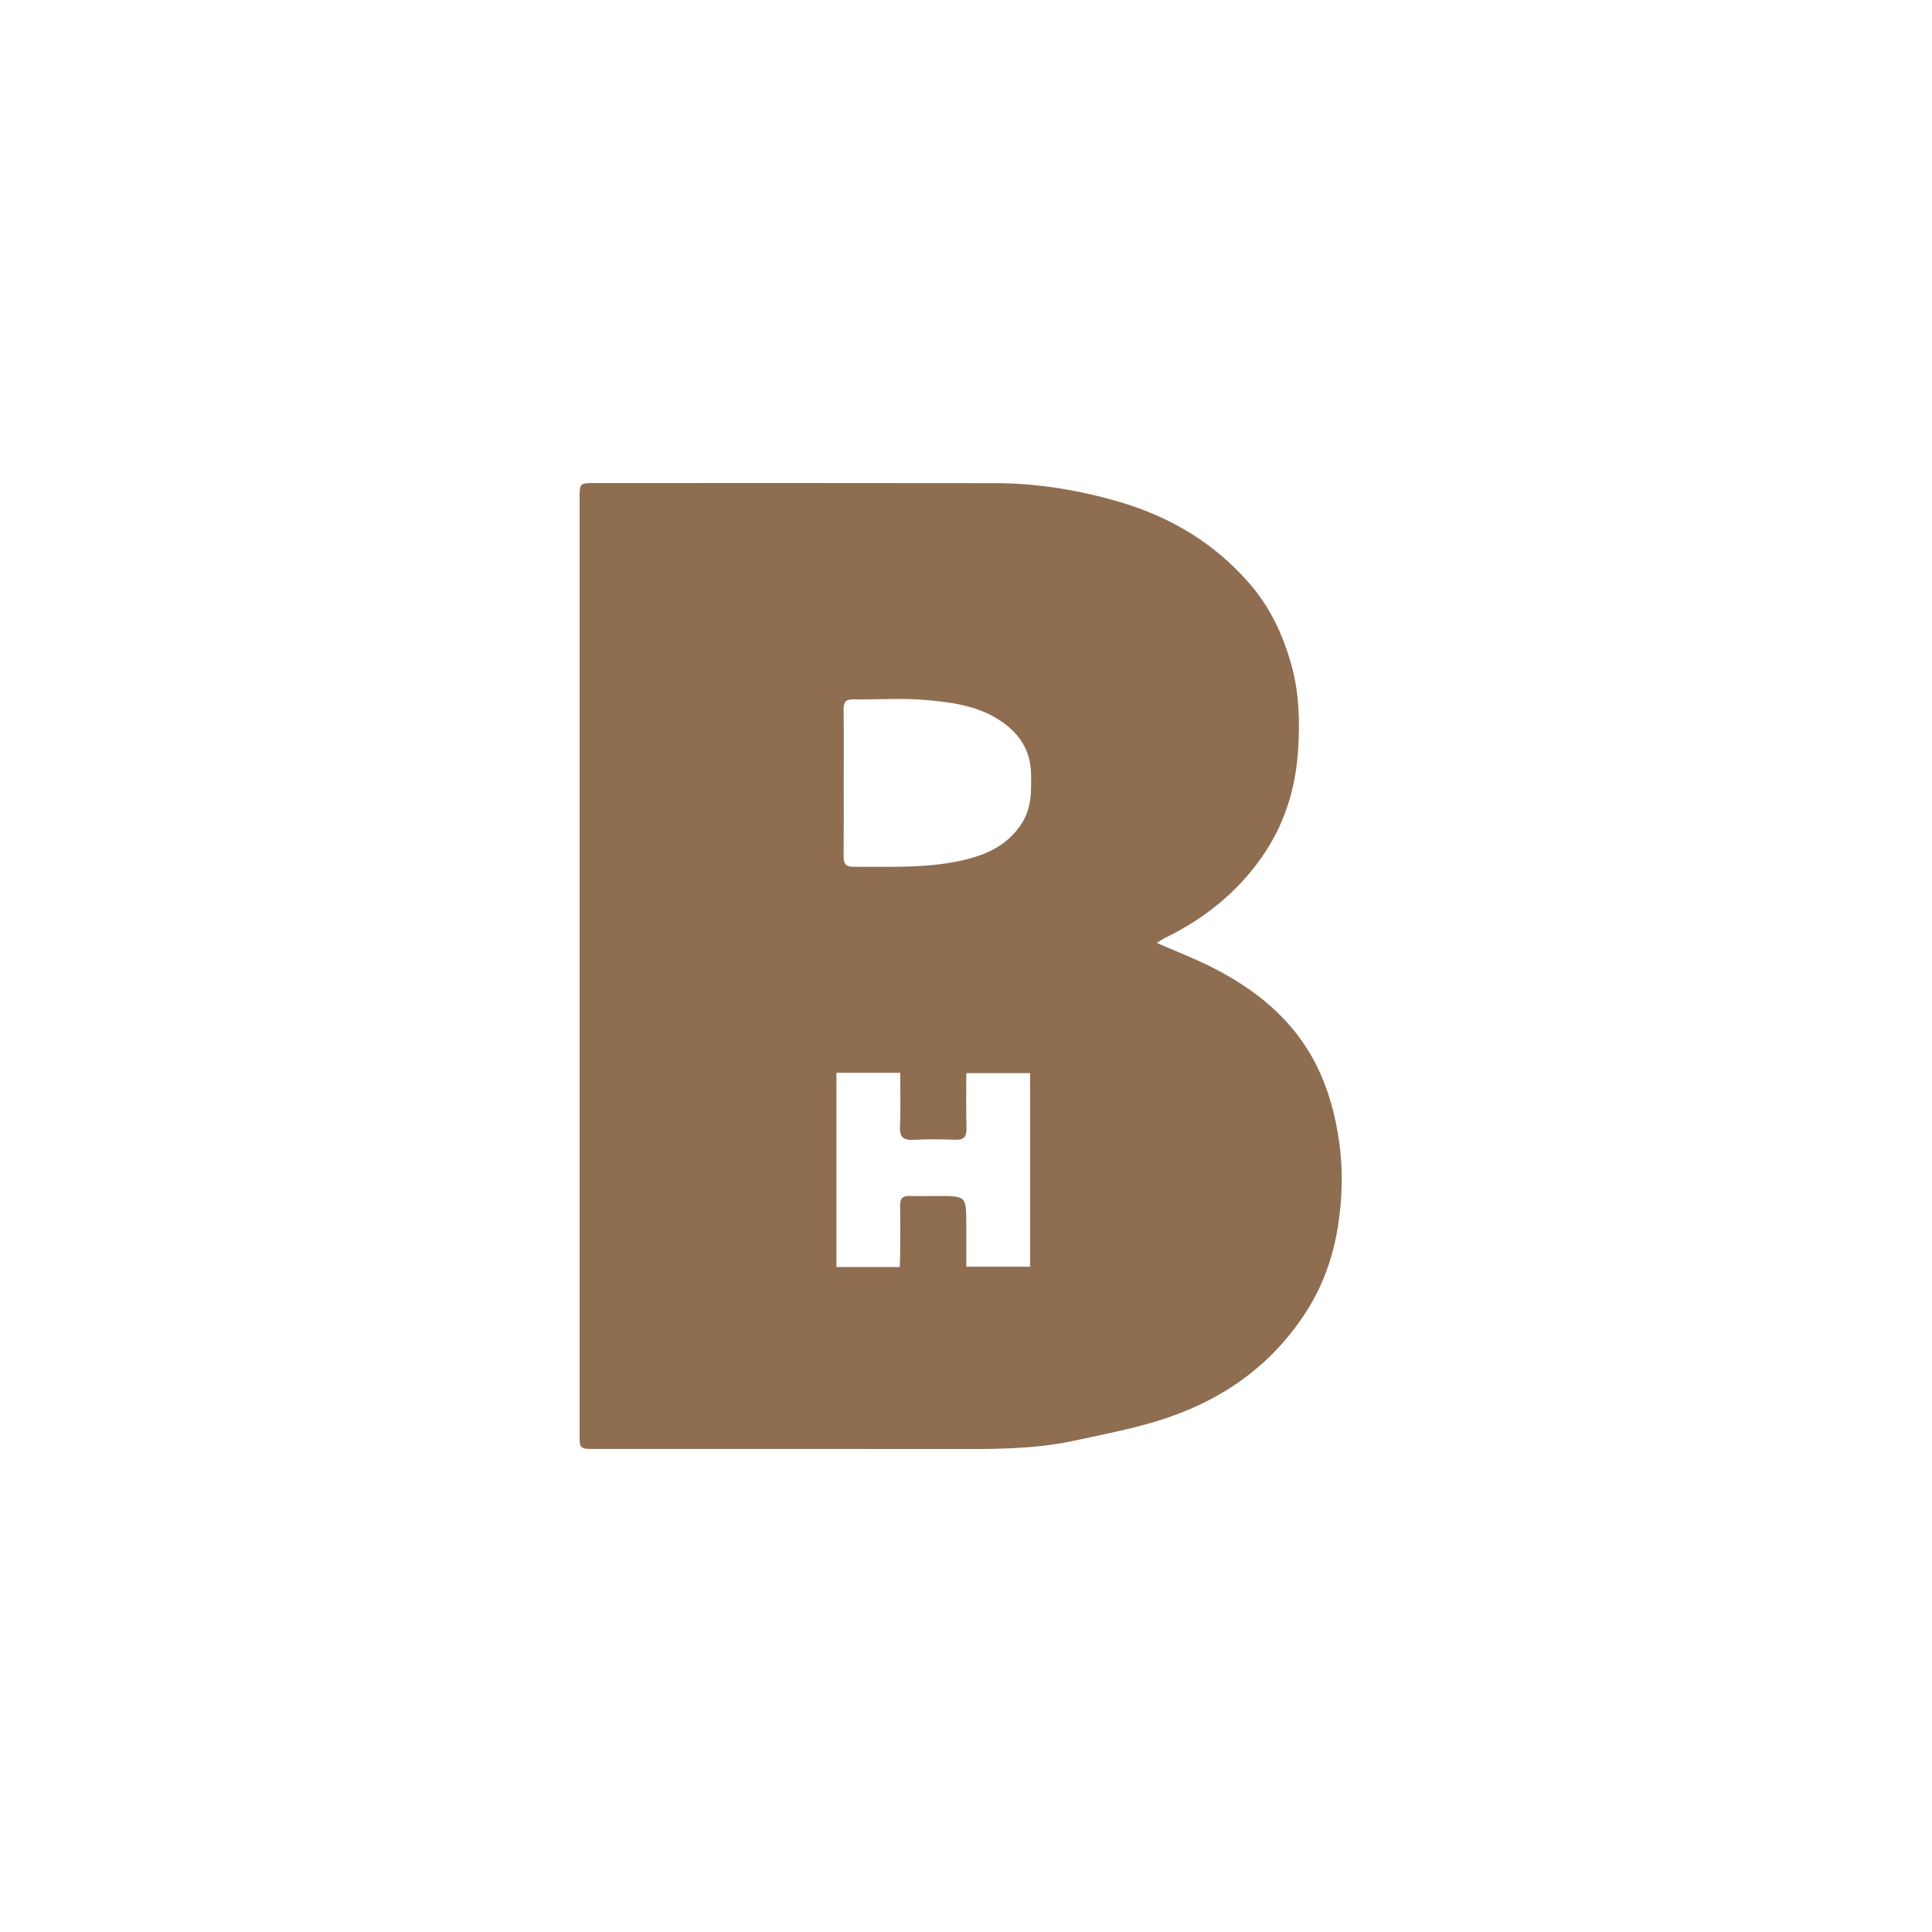 <?xml version="1.0" encoding="utf-8"?>
<svg xmlns="http://www.w3.org/2000/svg" fill="none" height="40" viewBox="0 0 40 40" width="40">
<g clip-path="url(#clip0_1_8)">
<g clip-path="url(#clip1_1_8)">
<path d="M23.949 19.522C24.345 19.695 24.719 19.839 25.076 20.018C26.003 20.485 26.788 21.115 27.261 22.067C27.507 22.563 27.647 23.086 27.726 23.64C27.809 24.23 27.791 24.811 27.701 25.388C27.602 26.022 27.389 26.624 27.035 27.171C26.299 28.31 25.249 29.023 23.975 29.416C23.41 29.59 22.825 29.701 22.246 29.827C21.361 30.018 20.459 30.002 19.56 30C17.145 29.997 14.732 30 12.318 29.999C12 29.999 11.999 29.998 11.999 29.675C12 23.221 12 16.769 12 10.317C12 10.001 12.001 10.001 12.324 10.001C15.084 10.001 17.845 9.998 20.604 10.003C21.481 10.005 22.336 10.145 23.181 10.393C24.235 10.702 25.134 11.242 25.855 12.064C26.284 12.552 26.558 13.127 26.734 13.756C26.9 14.345 26.914 14.944 26.875 15.542C26.822 16.342 26.586 17.091 26.117 17.757C25.604 18.484 24.935 19.019 24.142 19.408C24.082 19.436 24.027 19.475 23.949 19.522ZM17.317 22.211C17.317 23.566 17.317 24.893 17.317 26.233C17.758 26.233 18.183 26.233 18.627 26.233C18.631 26.14 18.637 26.059 18.637 25.979C18.639 25.64 18.642 25.302 18.636 24.963C18.633 24.82 18.683 24.756 18.831 24.761C19.027 24.767 19.223 24.762 19.418 24.762C20.006 24.762 20.006 24.762 20.006 25.361C20.006 25.651 20.006 25.94 20.006 26.226C20.473 26.226 20.896 26.226 21.327 26.226C21.327 24.88 21.327 23.552 21.327 22.218C20.882 22.218 20.452 22.218 20.006 22.218C20.006 22.614 20 22.99 20.01 23.365C20.015 23.544 19.948 23.604 19.773 23.597C19.488 23.587 19.201 23.582 18.916 23.599C18.701 23.611 18.623 23.544 18.633 23.322C18.65 22.956 18.638 22.589 18.638 22.211C18.183 22.211 17.758 22.211 17.317 22.211ZM17.468 16.198C17.468 16.709 17.471 17.22 17.466 17.731C17.465 17.879 17.507 17.947 17.67 17.946C18.449 17.942 19.233 17.983 19.998 17.795C20.462 17.681 20.875 17.479 21.15 17.054C21.361 16.73 21.353 16.377 21.346 16.016C21.338 15.534 21.102 15.182 20.713 14.923C20.244 14.608 19.697 14.539 19.158 14.492C18.666 14.449 18.167 14.488 17.672 14.479C17.511 14.476 17.464 14.536 17.466 14.688C17.472 15.192 17.468 15.695 17.468 16.198Z" fill="#8E6D51"/>
</g>
</g>
<defs>
<clipPath id="clip0_1_8">
<rect fill="white" height="40" width="40"/>
</clipPath>
<clipPath id="clip1_1_8">
<rect fill="white" height="20" transform="translate(12 10)" width="15.78"/>
</clipPath>
</defs>
</svg>